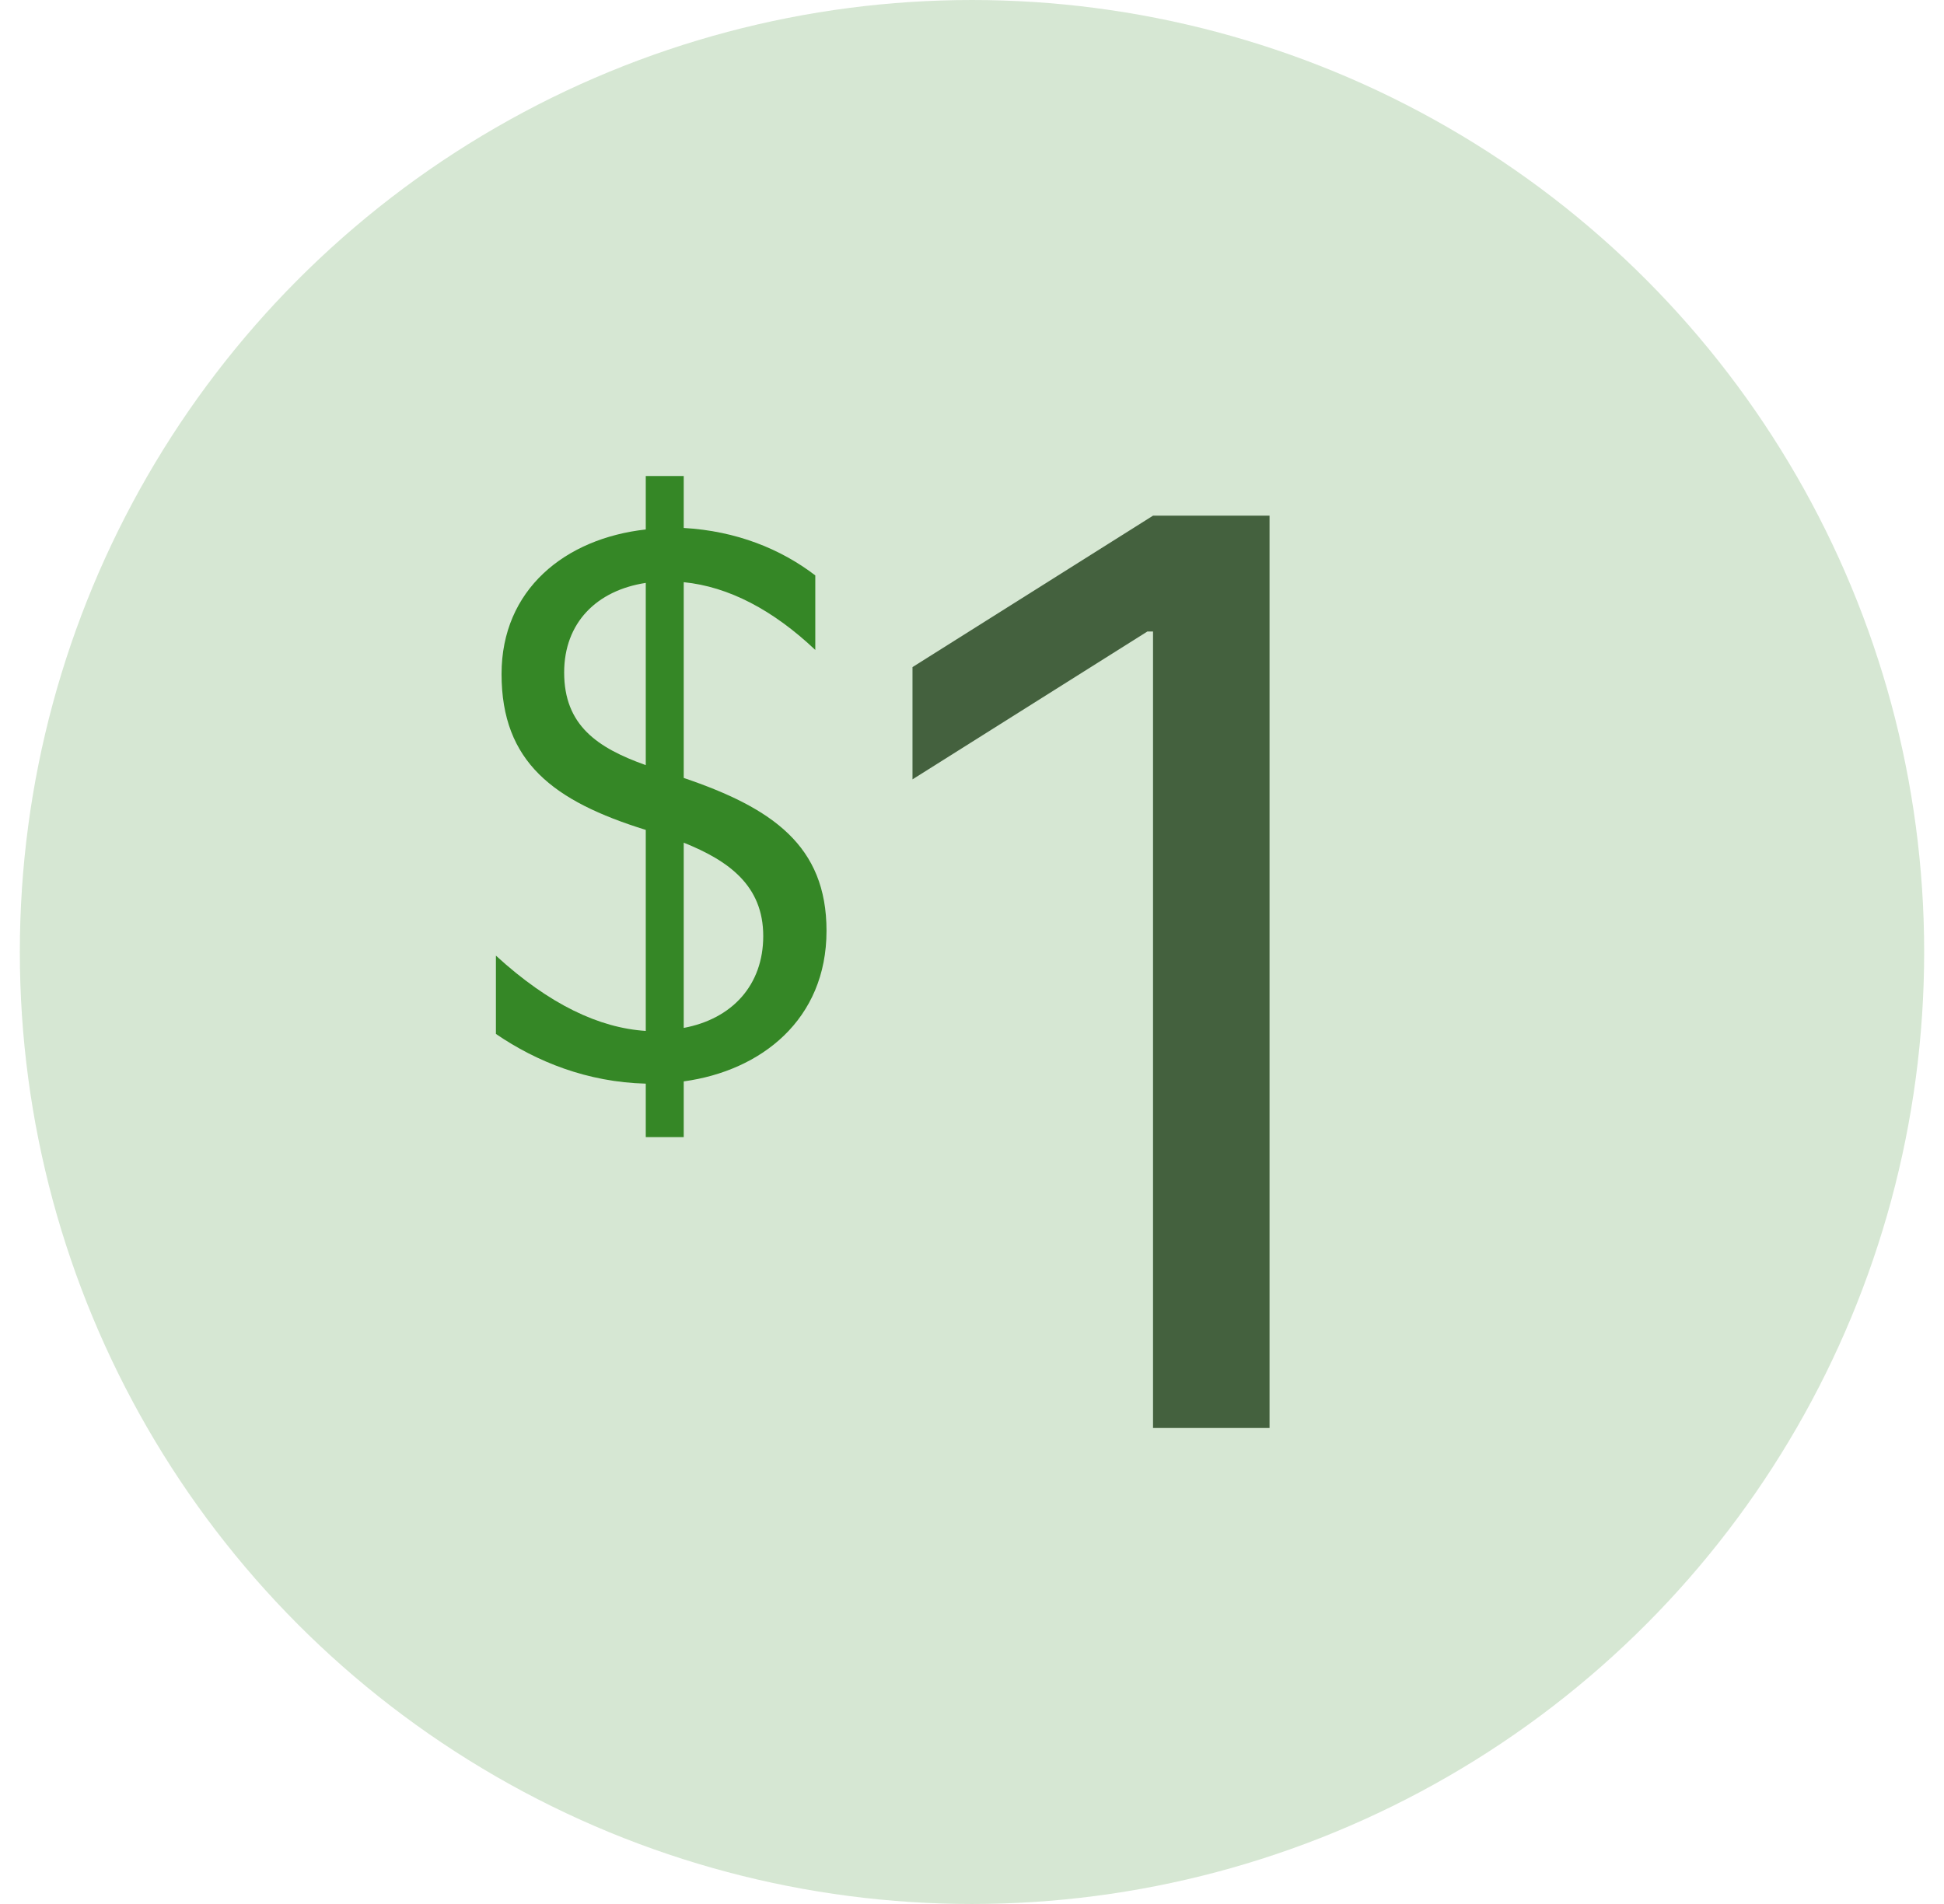 <svg width="49" height="48" viewBox="0 0 49 48" fill="none" xmlns="http://www.w3.org/2000/svg">
<path d="M14.22 16.954C14.22 15.702 15.036 14.885 16.277 14.695V19.289C15.053 18.853 14.22 18.283 14.22 16.954ZM19.238 23.598C19.238 24.832 18.457 25.686 17.234 25.914V21.244C18.369 21.7 19.238 22.326 19.238 23.598ZM17.234 28.667V27.262C19.184 26.996 20.833 25.705 20.833 23.465C20.833 21.32 19.468 20.371 17.234 19.612V14.677C18.369 14.79 19.486 15.379 20.55 16.385V14.506C19.681 13.841 18.564 13.386 17.234 13.31V12H16.277V13.348C14.238 13.575 12.642 14.866 12.642 16.992C12.642 19.213 13.954 20.2 16.277 20.922V25.99C15.106 25.914 13.848 25.326 12.5 24.092V26.066C13.528 26.768 14.805 27.281 16.277 27.319V28.667H17.234Z" fill="#368727"/>
<path d="M32 13V36H29.063V15.92H28.921L23 19.648V16.818L29.063 13H32Z" fill="#485845"/>
<circle opacity="0.2" cx="24.5" cy="24" r="24" fill="#368727"/>
</svg>
